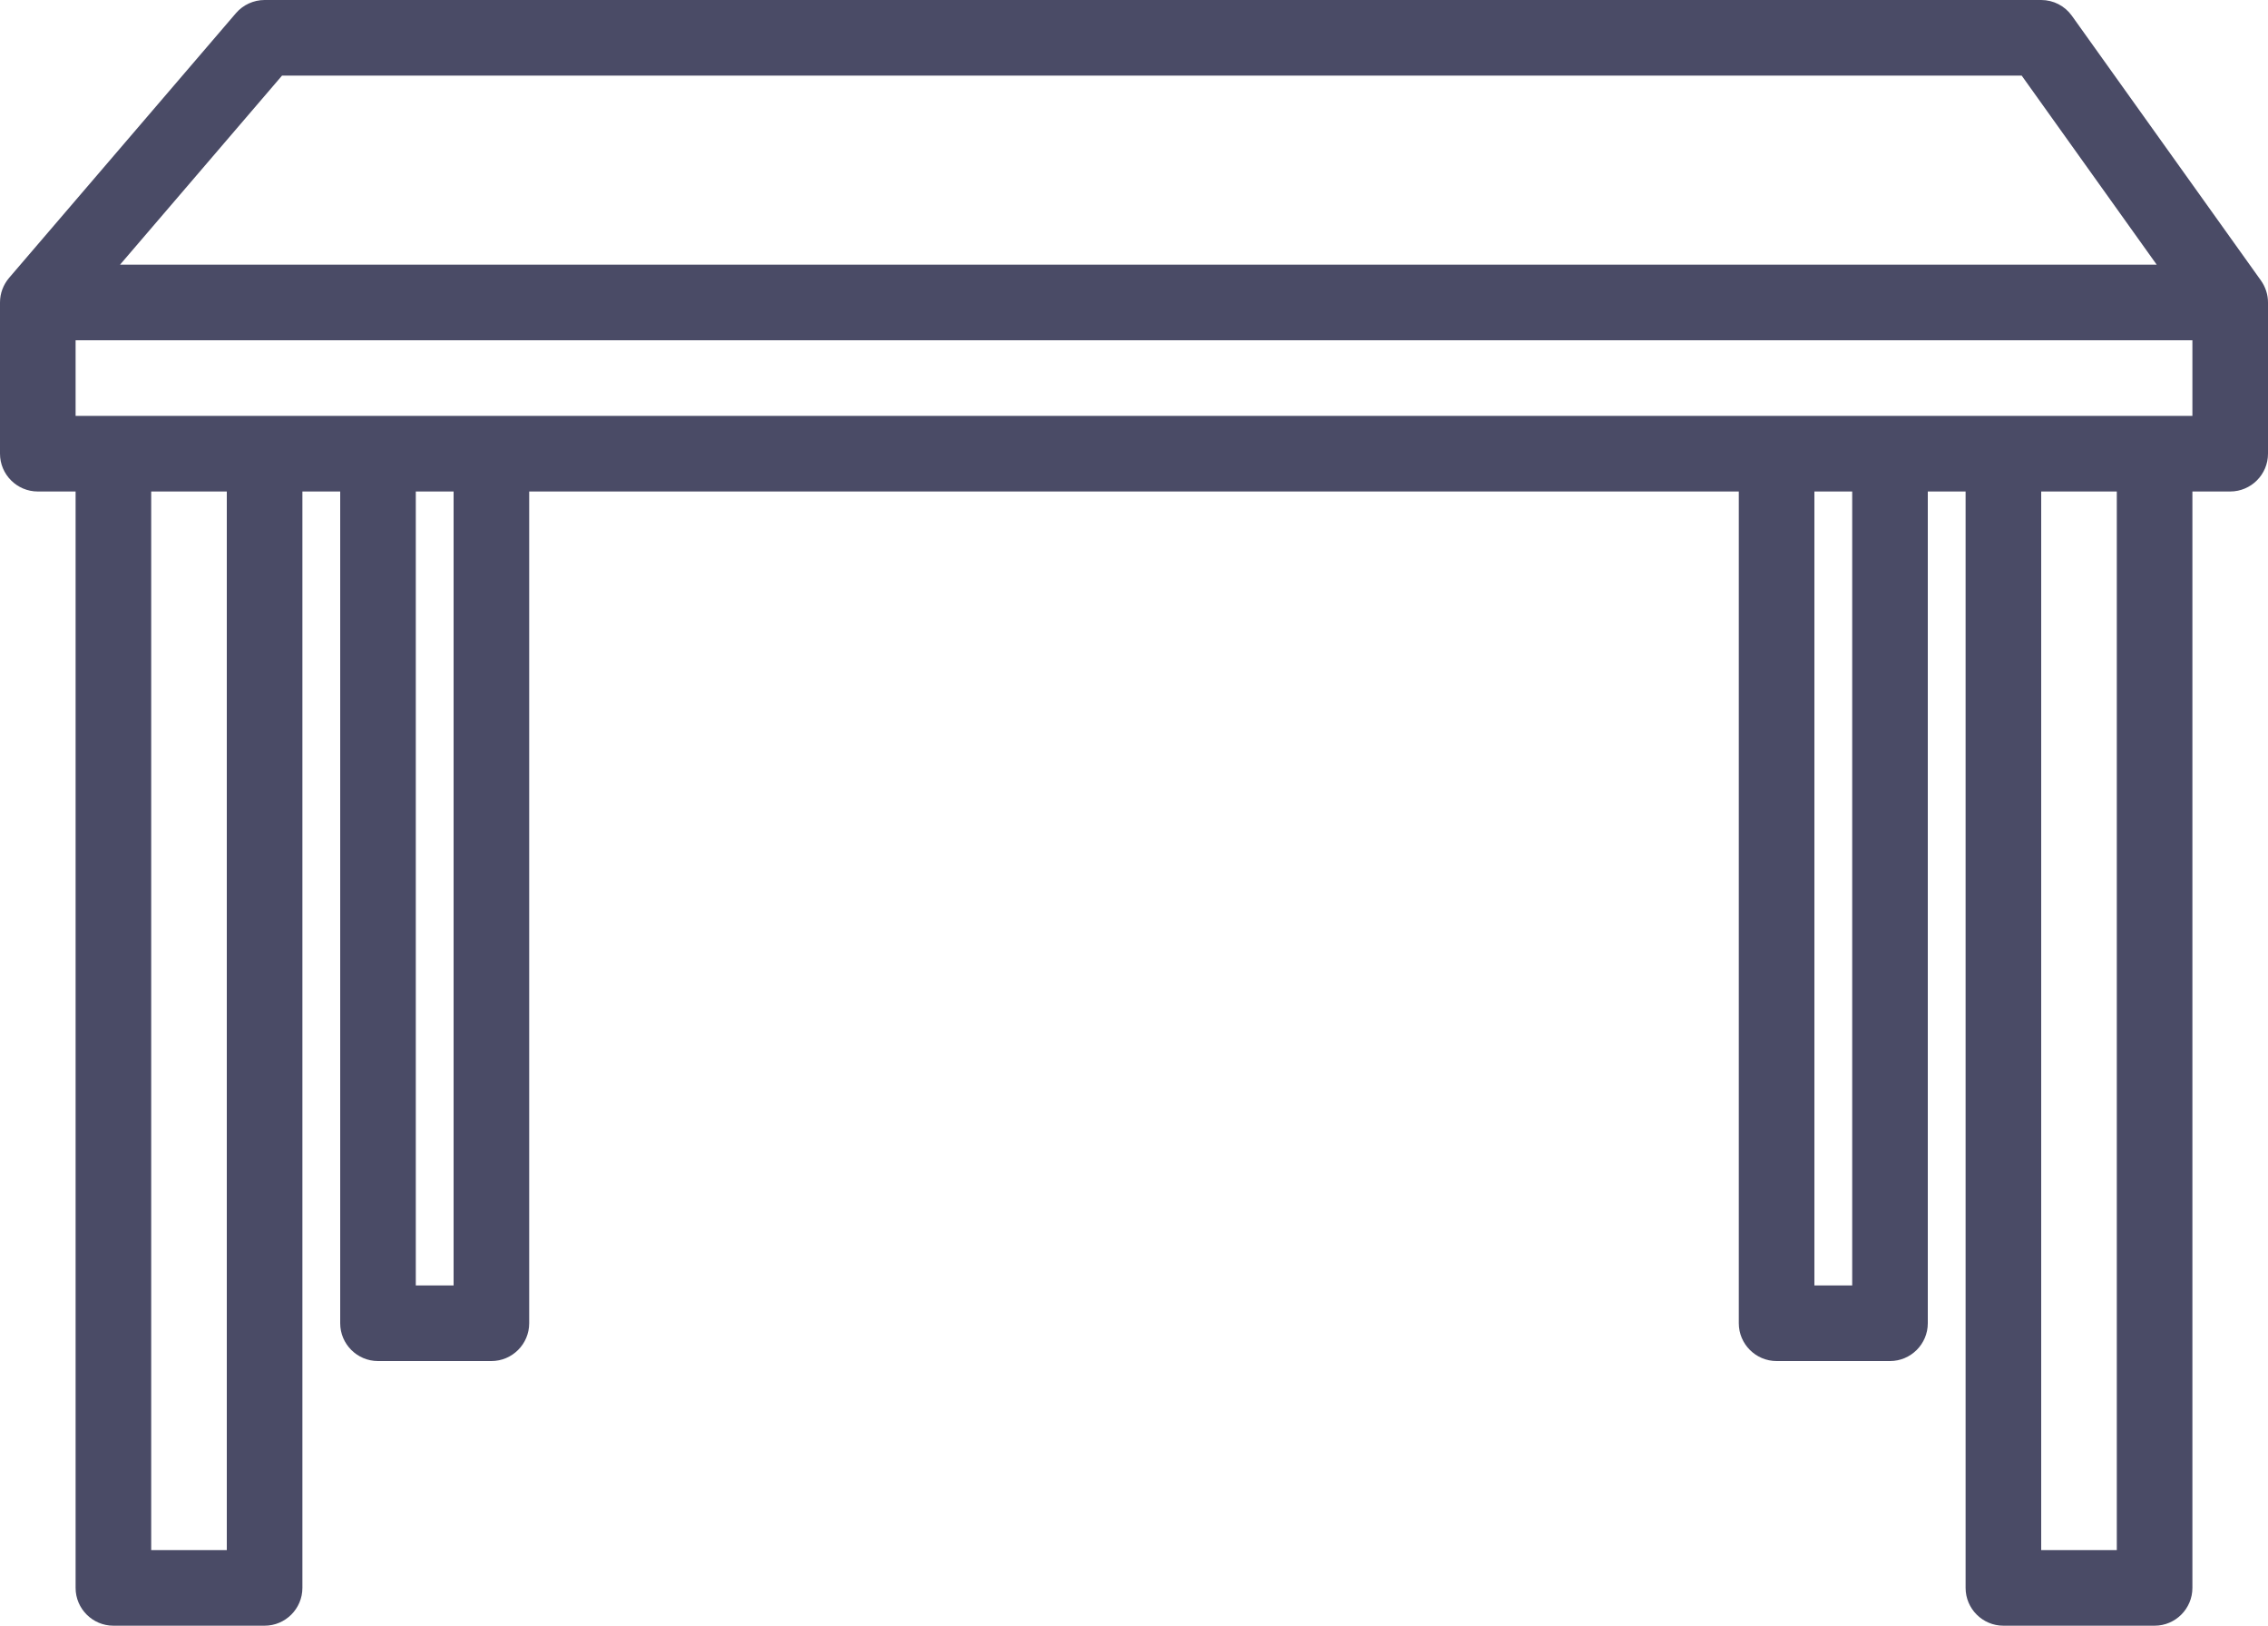 <?xml version="1.0" encoding="UTF-8" standalone="no"?><svg xmlns="http://www.w3.org/2000/svg" xmlns:xlink="http://www.w3.org/1999/xlink" fill="#4a4b66" height="43" preserveAspectRatio="xMidYMid meet" version="1" viewBox="2.0 12.0 60.0 43.0" width="60" zoomAndPan="magnify"><g id="change1_1"><path d="M 4 23 L 4 21 L 60 21 L 60 23 Z M 58 53 L 56 53 L 56 25 L 58 25 Z M 51 46 L 50 46 L 50 25 L 51 25 Z M 14 46 L 13 46 L 13 25 L 14 25 Z M 8 53 L 6 53 L 6 25 L 8 25 Z M 9.461 14 L 55.484 14 L 59.055 19 L 5.176 19 Z M 61.812 19.418 L 56.812 12.418 C 56.625 12.156 56.324 12 56 12 L 9 12 C 8.707 12 8.43 12.129 8.242 12.348 L 2.242 19.348 C 2.086 19.531 2 19.762 2 20 L 2 24 C 2 24.551 2.449 25 3 25 L 4 25 L 4 54 C 4 54.551 4.449 55 5 55 L 9 55 C 9.551 55 10 54.551 10 54 L 10 25 L 11 25 L 11 47 C 11 47.551 11.449 48 12 48 L 15 48 C 15.551 48 16 47.551 16 47 L 16 25 L 48 25 L 48 47 C 48 47.551 48.449 48 49 48 L 52 48 C 52.551 48 53 47.551 53 47 L 53 25 L 54 25 L 54 54 C 54 54.551 54.449 55 55 55 L 59 55 C 59.551 55 60 54.551 60 54 L 60 25 L 61 25 C 61.551 25 62 24.551 62 24 L 62 20 C 62 19.793 61.934 19.59 61.812 19.418" fill="inherit"/></g></svg>